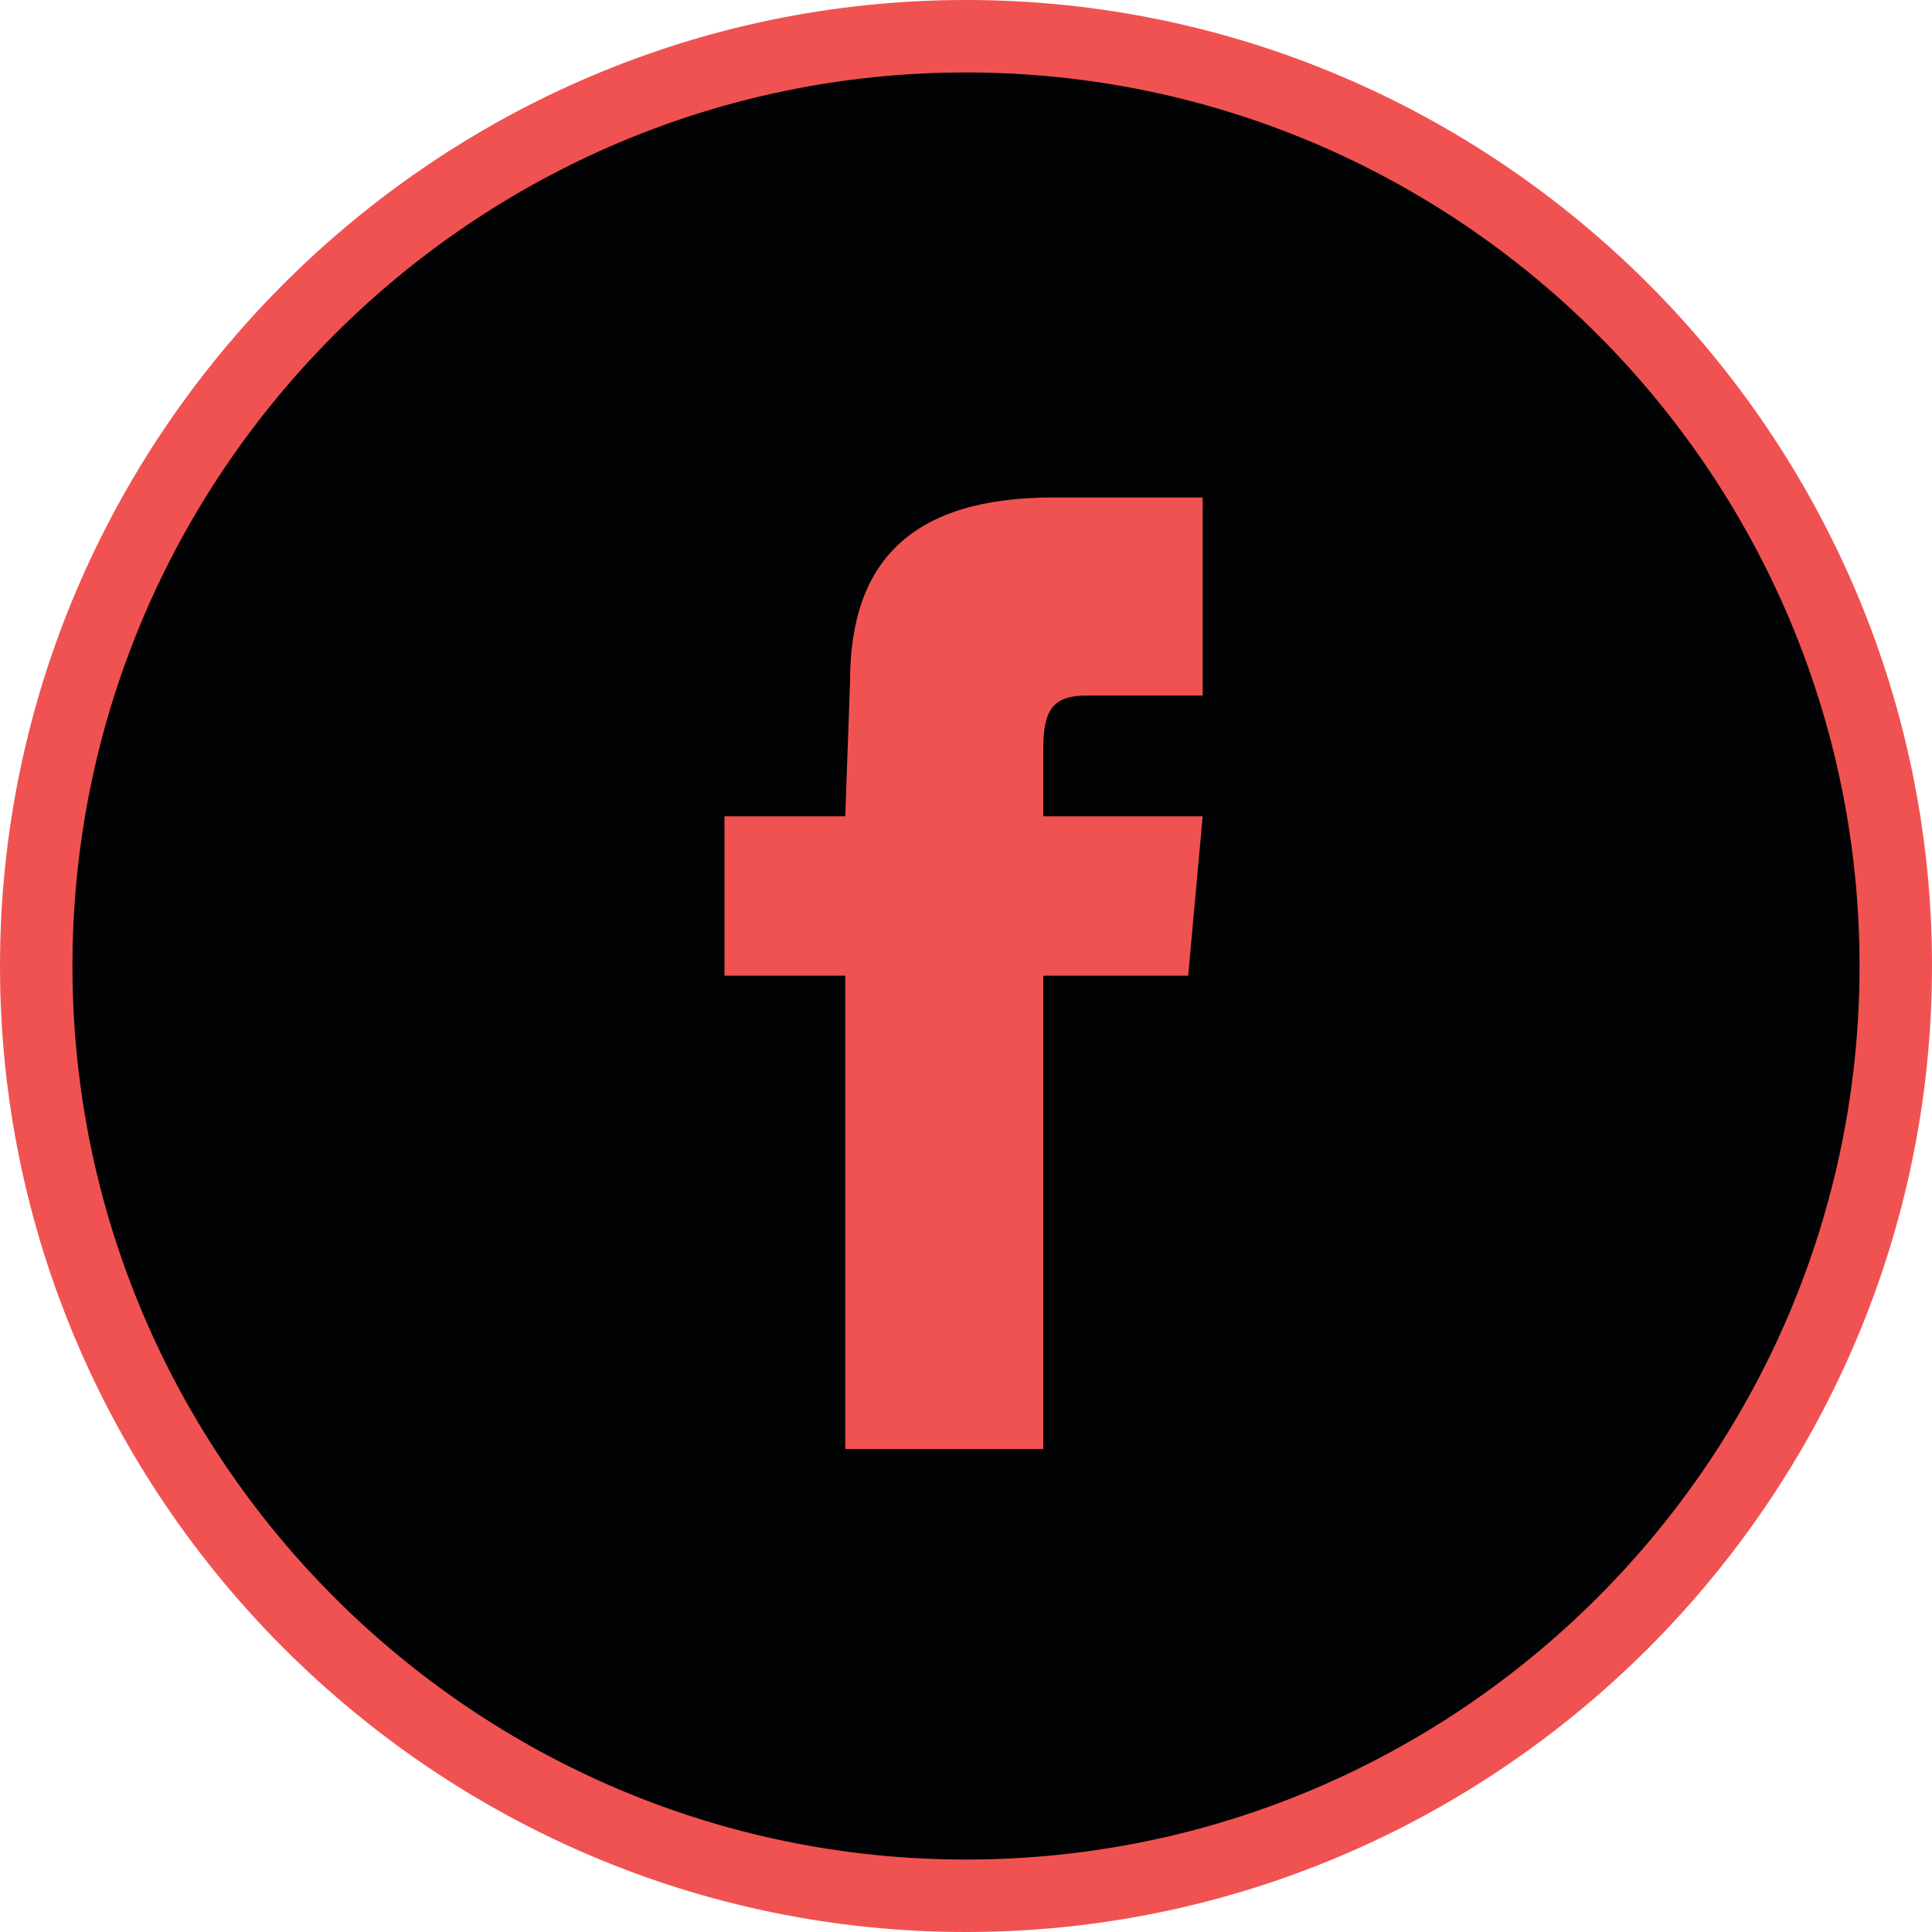 <?xml version="1.0" encoding="utf-8"?>
<!-- Generator: Adobe Illustrator 27.9.1, SVG Export Plug-In . SVG Version: 6.00 Build 0)  -->
<svg version="1.2" baseProfile="tiny" id="Layer_1" xmlns="http://www.w3.org/2000/svg" xmlns:xlink="http://www.w3.org/1999/xlink"
	 x="0px" y="0px" width="40px" height="40px" viewBox="0 0 40 40" overflow="visible" xml:space="preserve">
<g>
	<circle fill="#010203" cx="20" cy="20" r="19.2"/>
	<path fill="#F05252" d="M20,1.5c10.2,0,18.5,8.3,18.5,18.5S30.2,38.5,20,38.5S1.5,30.2,1.5,20S9.8,1.5,20,1.5 M20,0C9,0,0,9,0,20
		s9,20,20,20s20-9,20-20S31,0,20,0L20,0z"/>
</g>
<g>
	<path fill="#F05252" d="M17.5,16.9H15v3.3h2.5V30h4.1v-9.8h3l0.3-3.3h-3.3v-1.4c0-0.8,0.2-1.1,0.9-1.1h2.4v-4.1h-3.1
		c-2.9,0-4.2,1.3-4.2,3.8L17.5,16.9z"/>
</g>
</svg>

